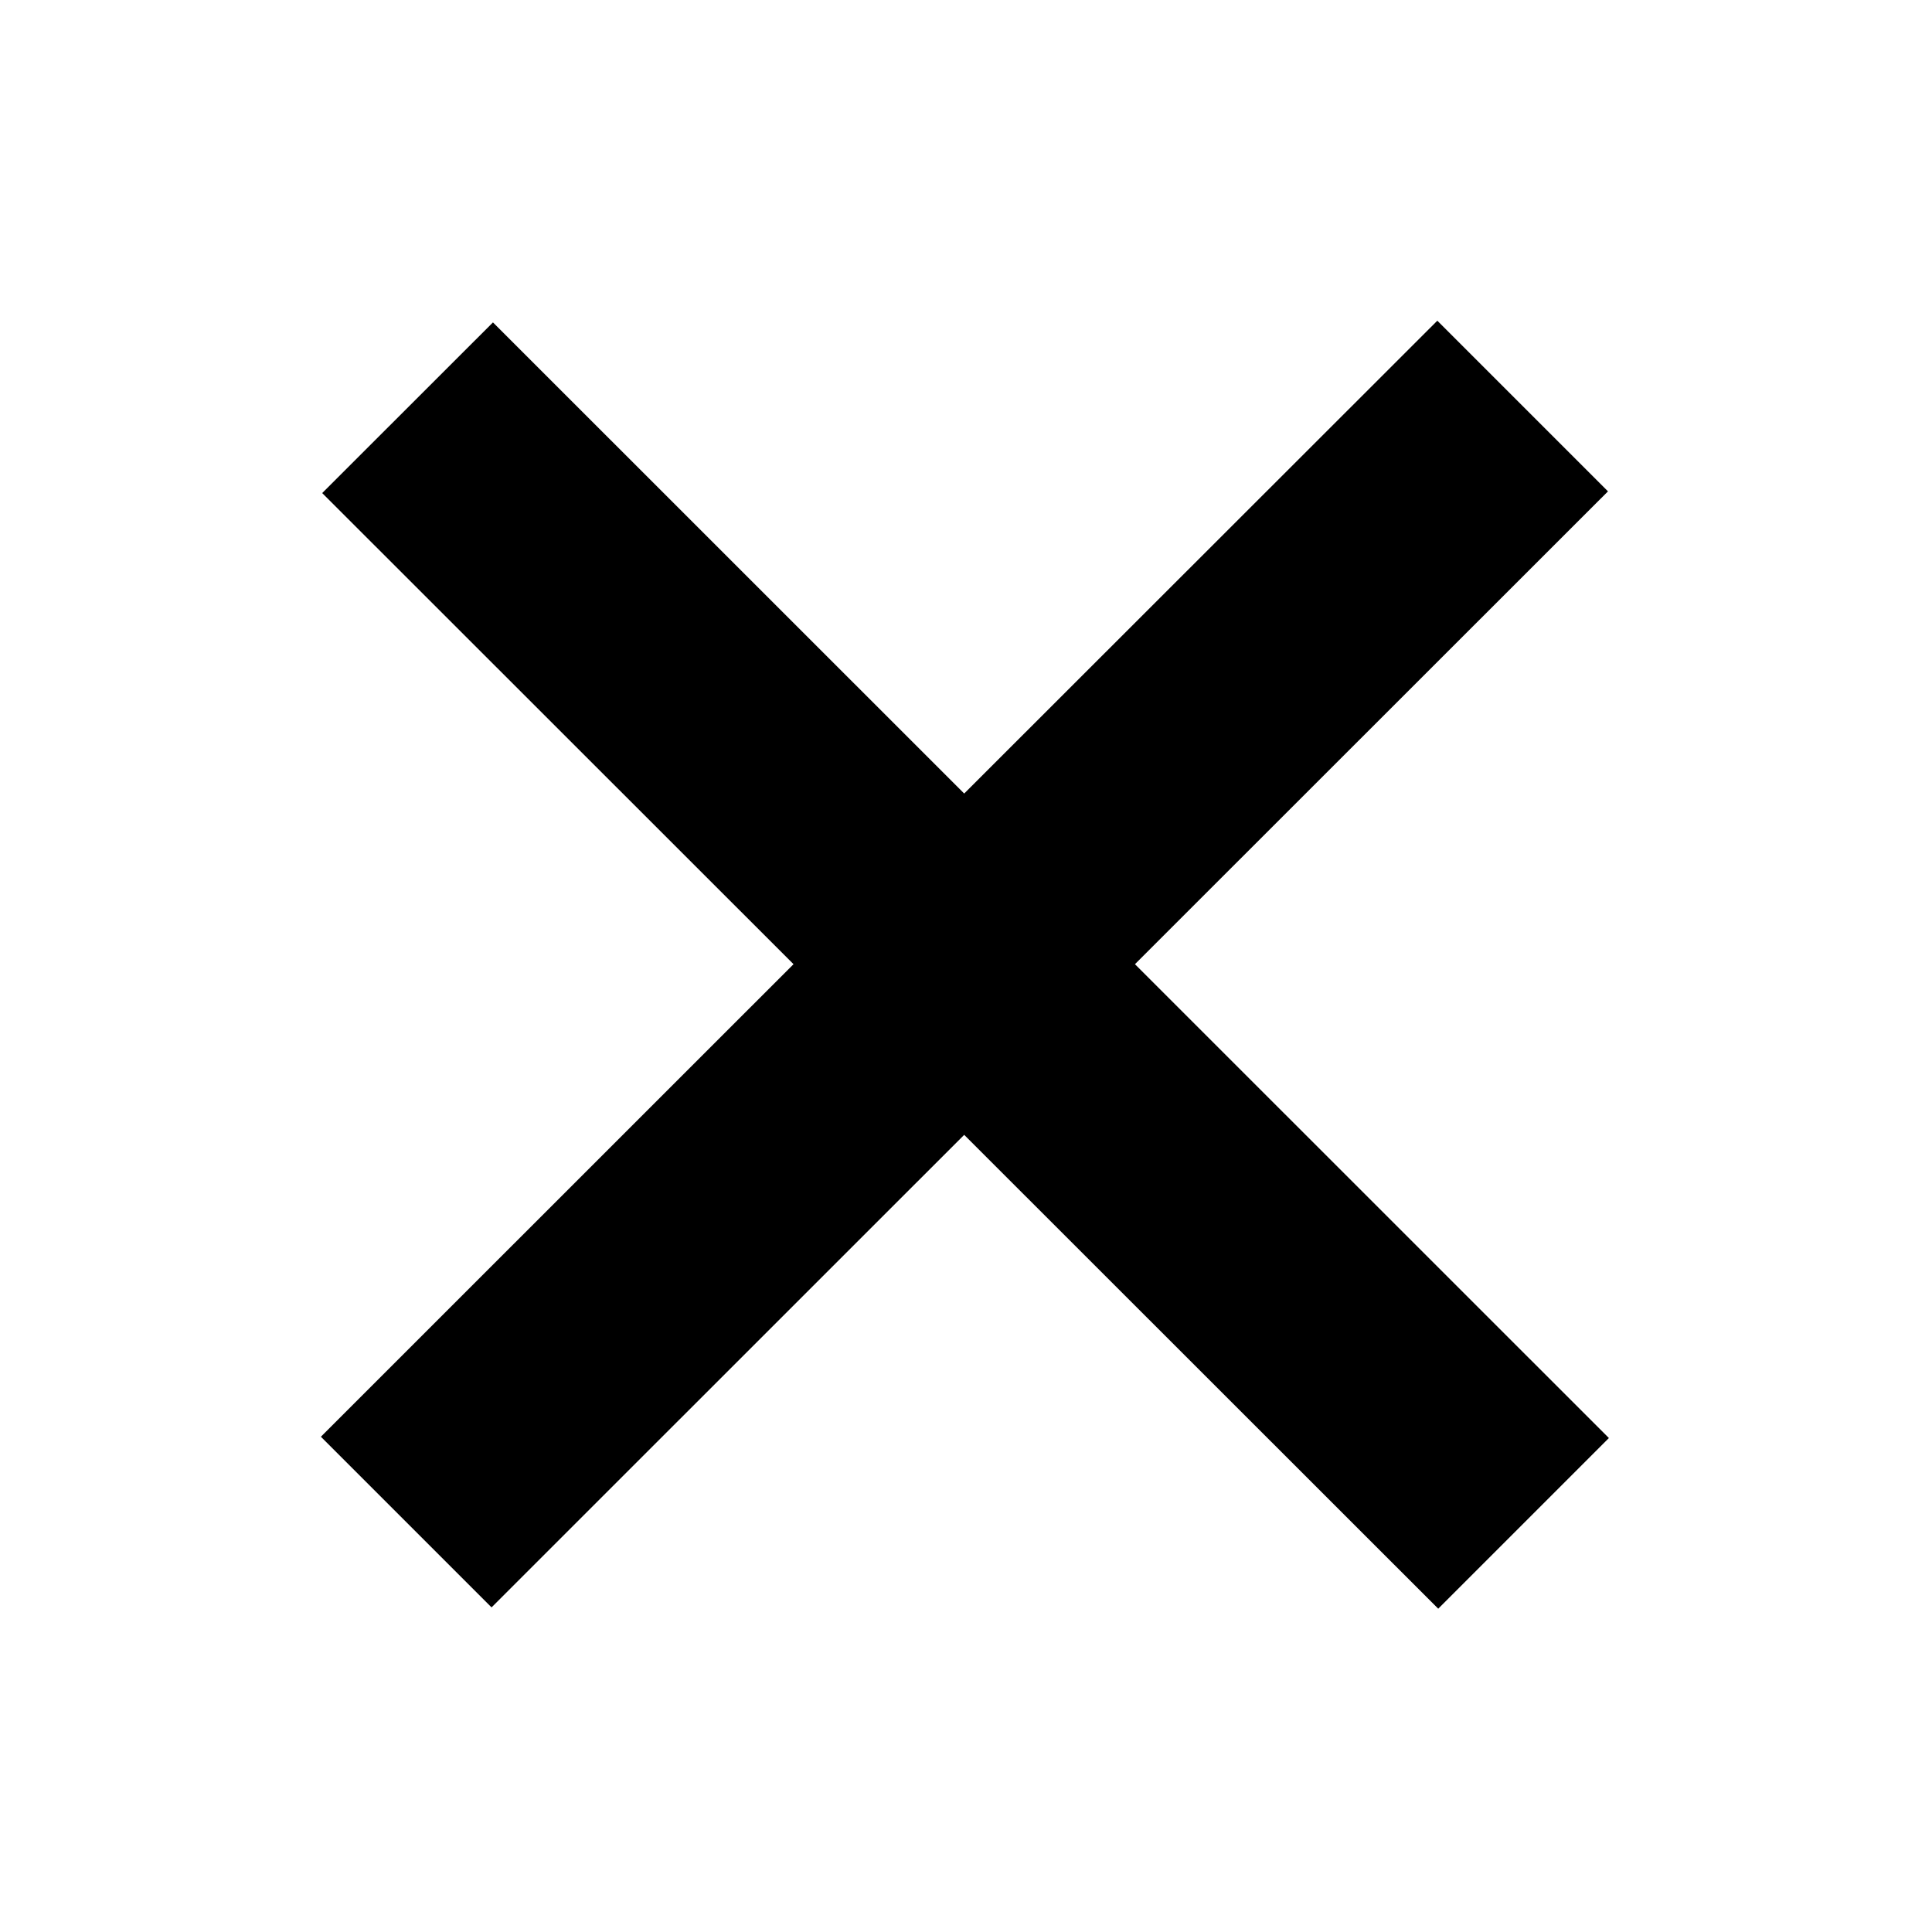 <svg viewBox="0 0 192 192" xmlns="http://www.w3.org/2000/svg"><path d="m48.85 159.74 46.97-46.96 47.11 47.09 16.96-16.96-47.1-47.09 47.01-46.99-16.96-16.96-47.02 46.99-46.83-46.82-16.97 16.96 46.84 46.82-46.97 46.96z"/></svg>